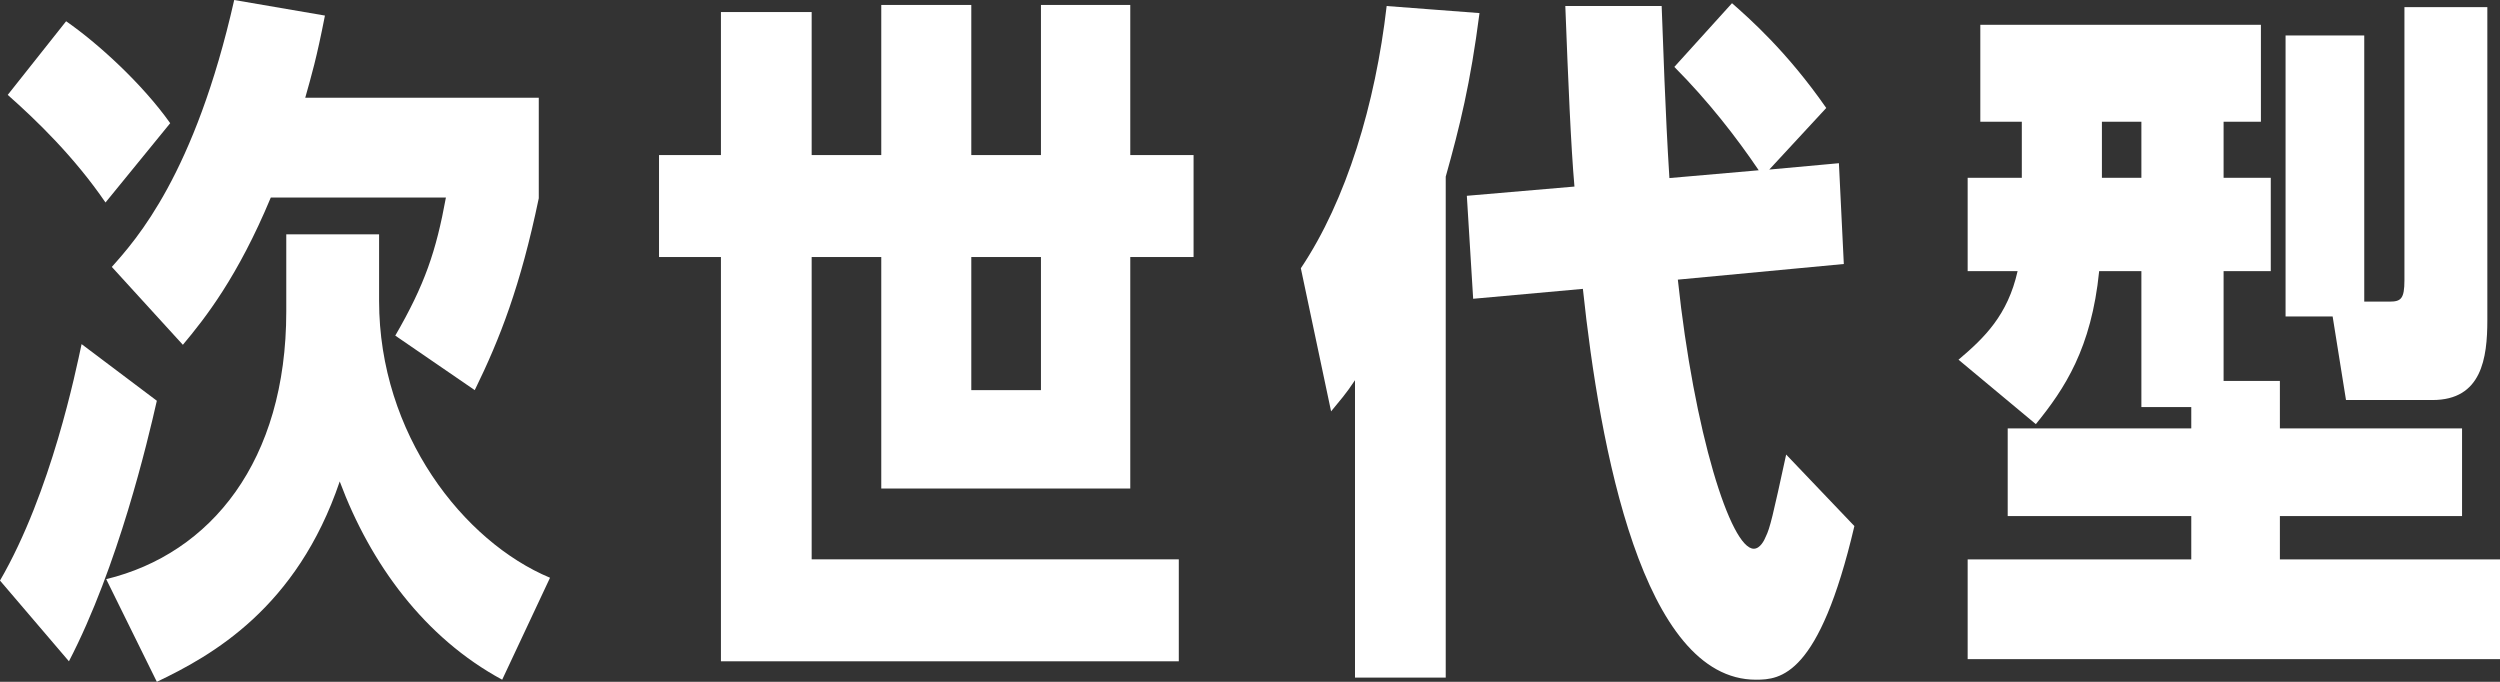 <?xml version="1.0" standalone="no"?><!-- Generator: Adobe Fireworks CS5.1, Export SVG Extension by Aaron Beall (http://fireworks.abeall.com) . Version: 0.6.1  --><!DOCTYPE svg PUBLIC "-//W3C//DTD SVG 1.1//EN" "http://www.w3.org/Graphics/SVG/1.1/DTD/svg11.dtd"><svg id="map_vct2_sp-%u30DA%u30FC%u30B8%201" viewBox="0 0 110 30" style="background-color:#ffffff00" version="1.1"	xmlns="http://www.w3.org/2000/svg" xmlns:xlink="http://www.w3.org/1999/xlink" xml:space="preserve"	x="0px" y="0px" width="110px" height="30px"><rect x="0" y="0" width="110" height="30" fill="#333333" stroke="none"/>	<g id="%u30EC%u30A4%u30E4%u30FC%202">		<path d="M 0 25.545 C 2.259 21.651 3.342 16.293 3.59 15.141 L 6.901 17.633 C 6.499 19.408 5.199 24.922 3.033 29.097 L 0 25.545 ZM 4.642 8.91 C 3.28 6.916 1.609 5.295 0.34 4.175 L 2.909 0.935 C 4.302 1.9 6.251 3.676 7.489 5.42 L 4.642 8.91 ZM 4.673 25.483 C 9.284 24.362 12.596 20.28 12.596 13.707 L 12.596 10.312 L 16.68 10.312 L 16.68 13.24 C 16.68 19.097 20.394 23.832 24.201 25.421 L 22.096 29.907 C 18.692 28.068 16.309 24.829 14.948 21.184 C 13.06 26.761 9.315 28.848 6.901 30 L 4.673 25.483 ZM 23.706 4.299 L 23.706 8.723 C 22.901 12.586 22.003 14.892 20.889 17.166 L 17.392 14.767 C 18.692 12.523 19.187 11.059 19.62 8.692 L 11.915 8.692 C 10.46 12.181 9.036 13.988 8.046 15.171 L 4.92 11.744 C 6.004 10.529 8.572 7.664 10.305 0 L 14.297 0.685 C 13.926 2.586 13.71 3.302 13.431 4.299 L 23.706 4.299 Z" fill="#ffffff"/>		<path d="M 31.721 0.53 L 35.713 0.53 L 35.713 6.823 L 38.776 6.823 L 38.776 0.218 L 42.737 0.218 L 42.737 6.823 L 45.802 6.823 L 45.802 0.218 L 49.732 0.218 L 49.732 6.823 L 52.517 6.823 L 52.517 11.309 L 49.732 11.309 L 49.732 21.495 L 38.776 21.495 L 38.776 11.309 L 35.713 11.309 L 35.713 24.611 L 51.867 24.611 L 51.867 29.097 L 31.721 29.097 L 31.721 11.309 L 28.997 11.309 L 28.997 6.823 L 31.721 6.823 L 31.721 0.53 ZM 42.737 11.309 L 42.737 17.166 L 45.802 17.166 L 45.802 11.309 L 42.737 11.309 Z" fill="#ffffff"/>		<path d="M 63.612 29.814 L 59.62 29.814 L 59.62 16.729 C 59.187 17.383 58.971 17.601 58.568 18.1 L 57.237 11.803 C 59.249 8.802 60.518 4.564 61.013 0.265 L 65.098 0.576 C 64.696 3.692 64.231 5.561 63.612 7.772 L 63.612 29.814 ZM 76.208 0.141 C 76.951 0.794 78.622 2.258 80.355 4.751 L 77.848 7.461 L 80.912 7.181 L 81.128 11.616 L 73.825 12.304 C 74.537 19.003 76.146 24.144 77.167 24.144 C 77.446 24.144 77.632 23.77 77.693 23.614 C 77.879 23.24 78.003 22.71 78.591 20 L 81.593 23.147 C 80.045 29.751 78.343 29.907 77.26 29.907 C 72.278 29.907 70.39 19.72 69.647 12.71 L 64.819 13.146 L 64.541 8.615 L 69.276 8.209 C 69.121 6.464 68.997 3.504 68.874 0.265 L 73.113 0.265 C 73.175 1.822 73.268 4.907 73.454 7.835 L 77.384 7.492 C 76.394 6.028 75.156 4.439 73.671 2.944 L 76.208 0.141 Z" fill="#ffffff"/>		<path d="M 100.315 16.762 L 100.315 18.85 L 108.33 18.85 L 108.33 22.708 L 100.315 22.708 L 100.315 24.613 L 110 24.613 L 110 29.002 L 86.577 29.002 L 86.577 24.613 L 96.416 24.613 L 96.416 22.708 L 88.339 22.708 L 88.339 18.85 L 96.416 18.85 L 96.416 17.911 L 94.221 17.911 L 94.221 11.93 L 92.363 11.93 C 92.022 15.328 90.846 17.104 89.577 18.662 L 86.174 15.827 C 87.32 14.86 88.341 13.863 88.774 11.93 L 86.577 11.93 L 86.577 7.822 L 88.96 7.822 L 88.96 5.356 L 87.134 5.356 L 87.134 1.092 L 99.48 1.092 L 99.48 5.356 L 97.838 5.356 L 97.838 7.822 L 99.914 7.822 L 99.914 11.93 L 97.838 11.93 L 97.838 16.762 L 100.315 16.762 ZM 92.484 5.356 L 92.484 7.822 L 94.221 7.822 L 94.221 5.356 L 92.484 5.356 ZM 105.144 13.271 C 105.64 13.271 105.795 13.146 105.795 12.335 L 105.795 0.313 L 109.443 0.313 L 109.443 14.081 C 109.443 15.763 109.196 17.601 107.031 17.601 L 103.224 17.601 L 102.636 13.925 L 100.565 13.925 L 100.565 1.56 L 104.027 1.56 L 104.027 13.271 L 105.144 13.271 Z" fill="#ffffff"/>	</g></svg>